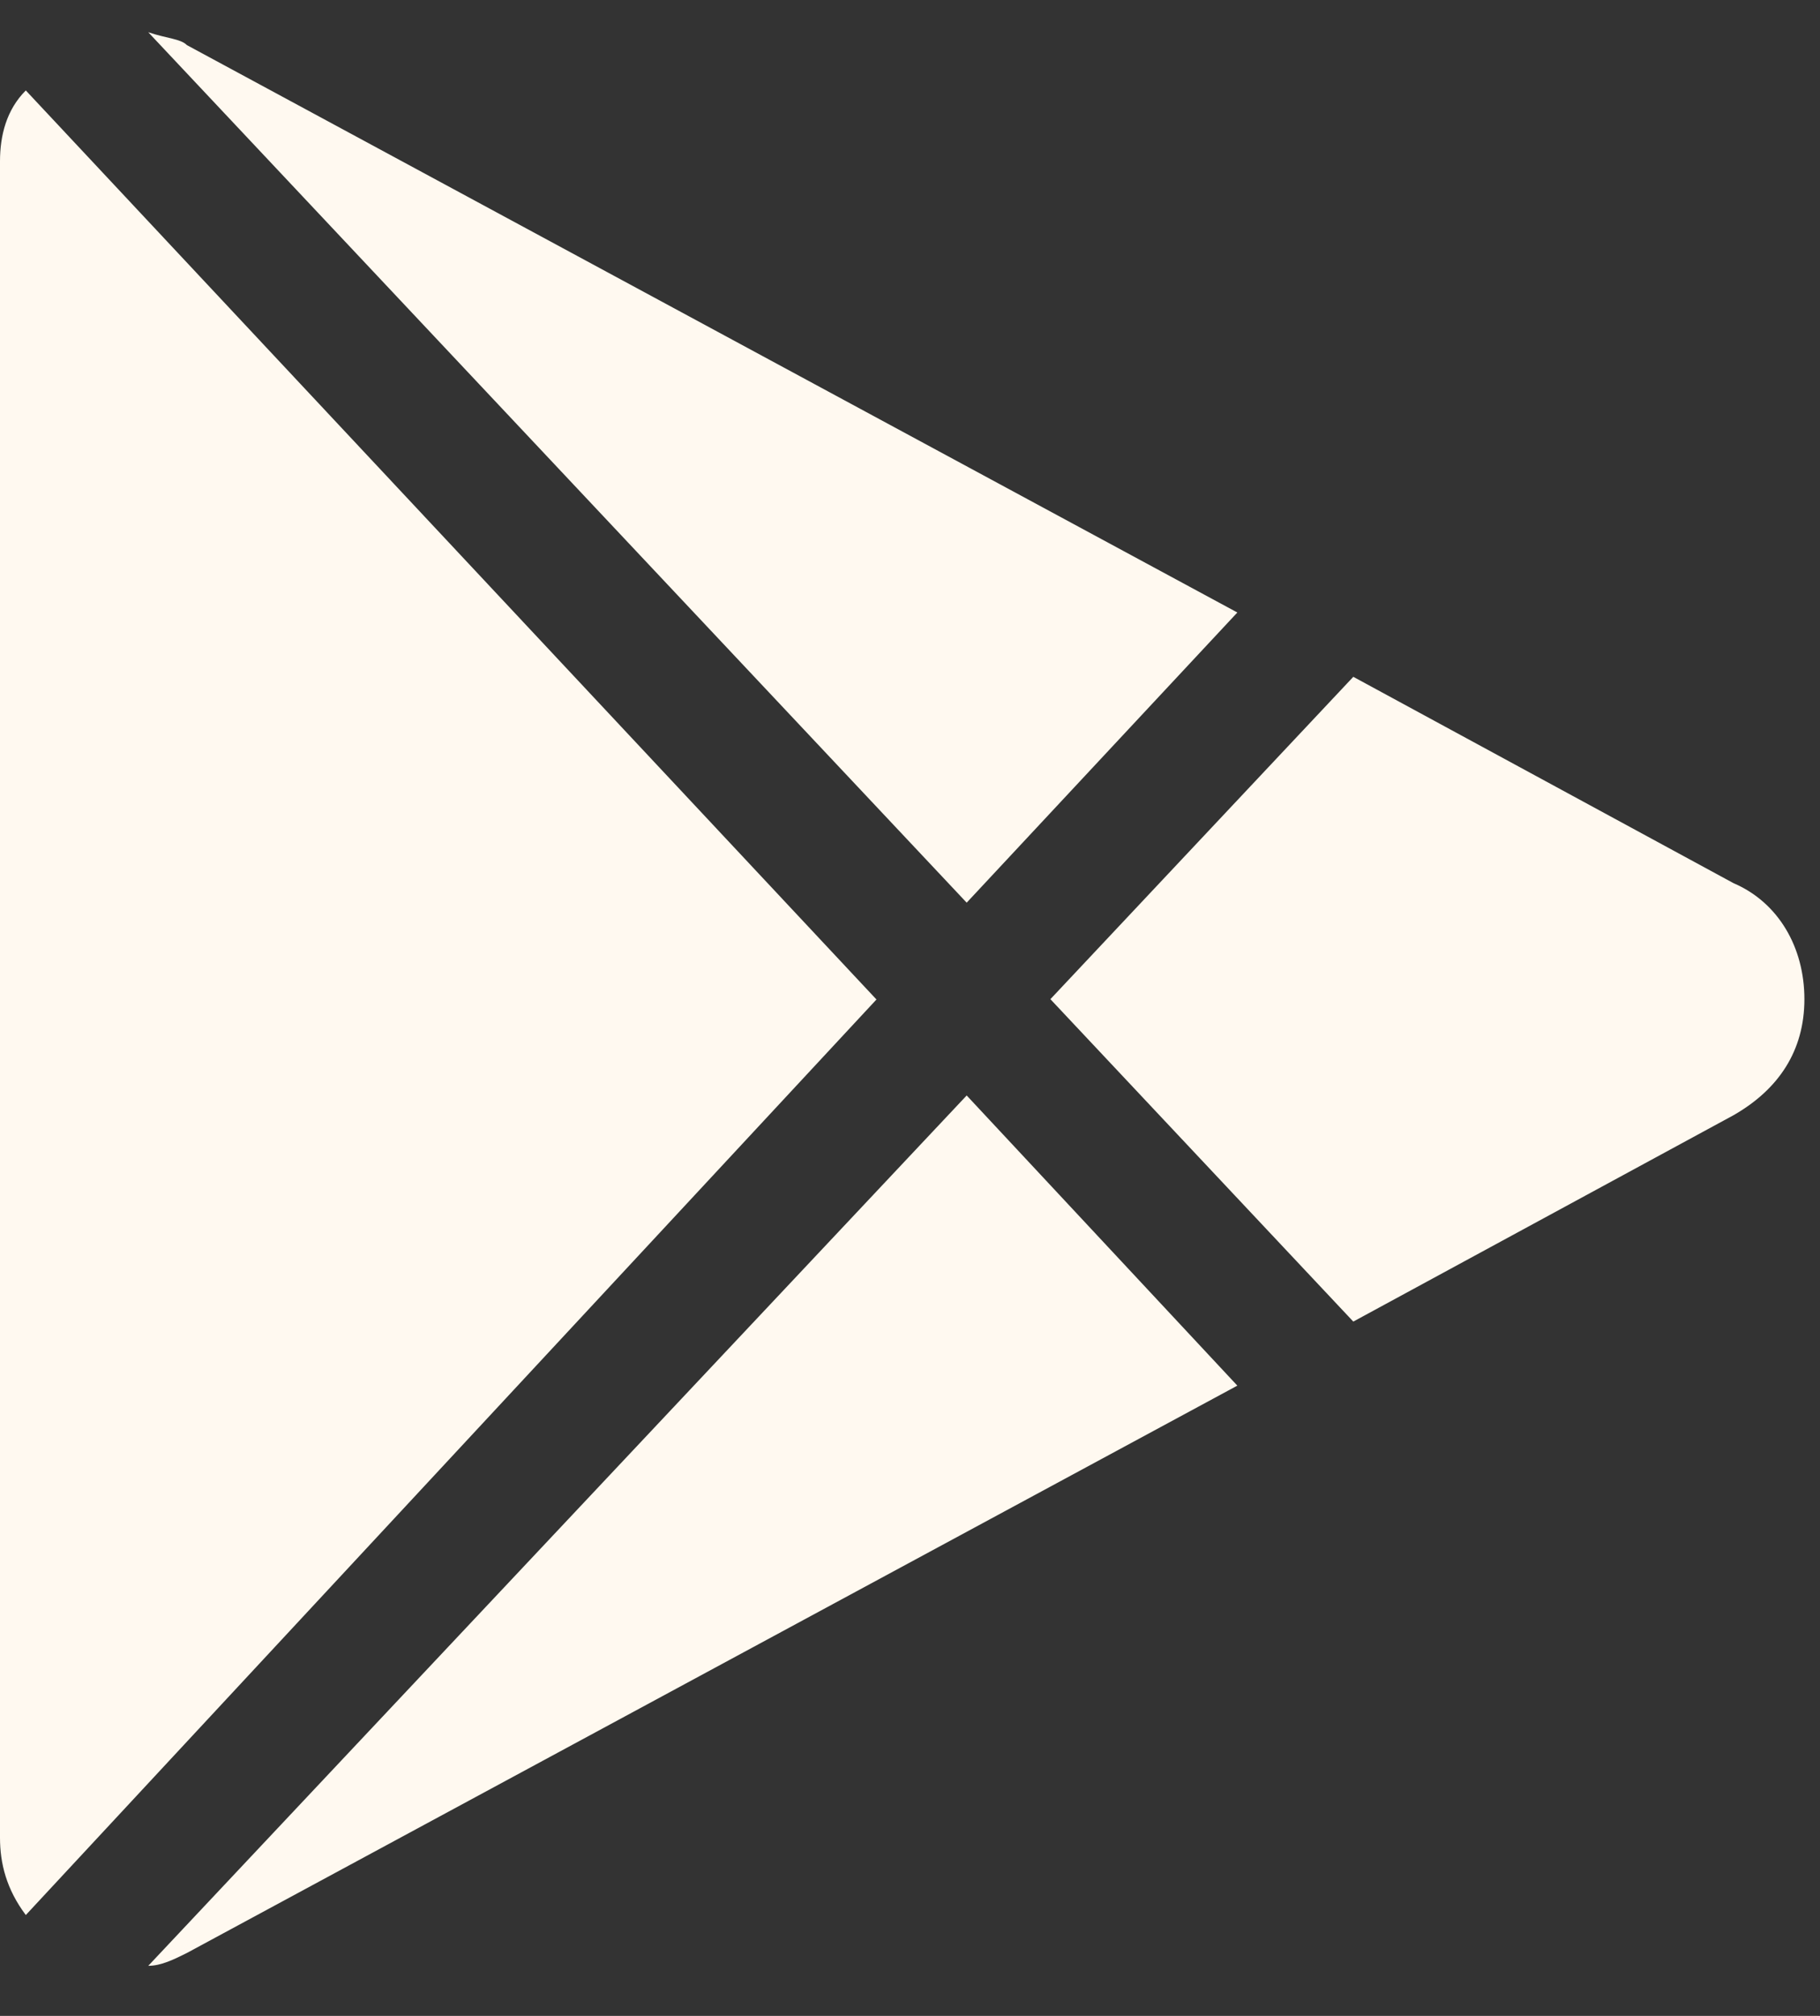 <svg width="28" height="31" viewBox="0 0 28 31" fill="none" xmlns="http://www.w3.org/2000/svg">
<rect x="0" y="0" width="28" height="31" fill="#333333" stroke="none"/>
<path d="M14.872 13.881L19.036 9.419L2.876 0.694C2.776 0.595 2.578 0.595 2.281 0.496L14.872 13.881Z" fill="#FFF9F0"/>
<path d="M20.82 20.323L26.669 17.15C27.363 16.753 27.76 16.159 27.76 15.365C27.76 14.572 27.363 13.878 26.669 13.581L20.82 10.408L16.16 15.365L20.82 20.323Z" fill="#FFF9F0"/>
<path d="M0.397 1.391C0.099 1.688 0 2.085 0 2.481V28.259C0 28.655 0.099 29.052 0.397 29.449L13.484 15.37L0.397 1.391Z" fill="#FFF9F0"/>
<path d="M14.872 16.846L2.281 30.23C2.479 30.23 2.677 30.131 2.876 30.032L19.036 21.308L14.872 16.846Z" fill="#FFF9F0"/>
</svg>

